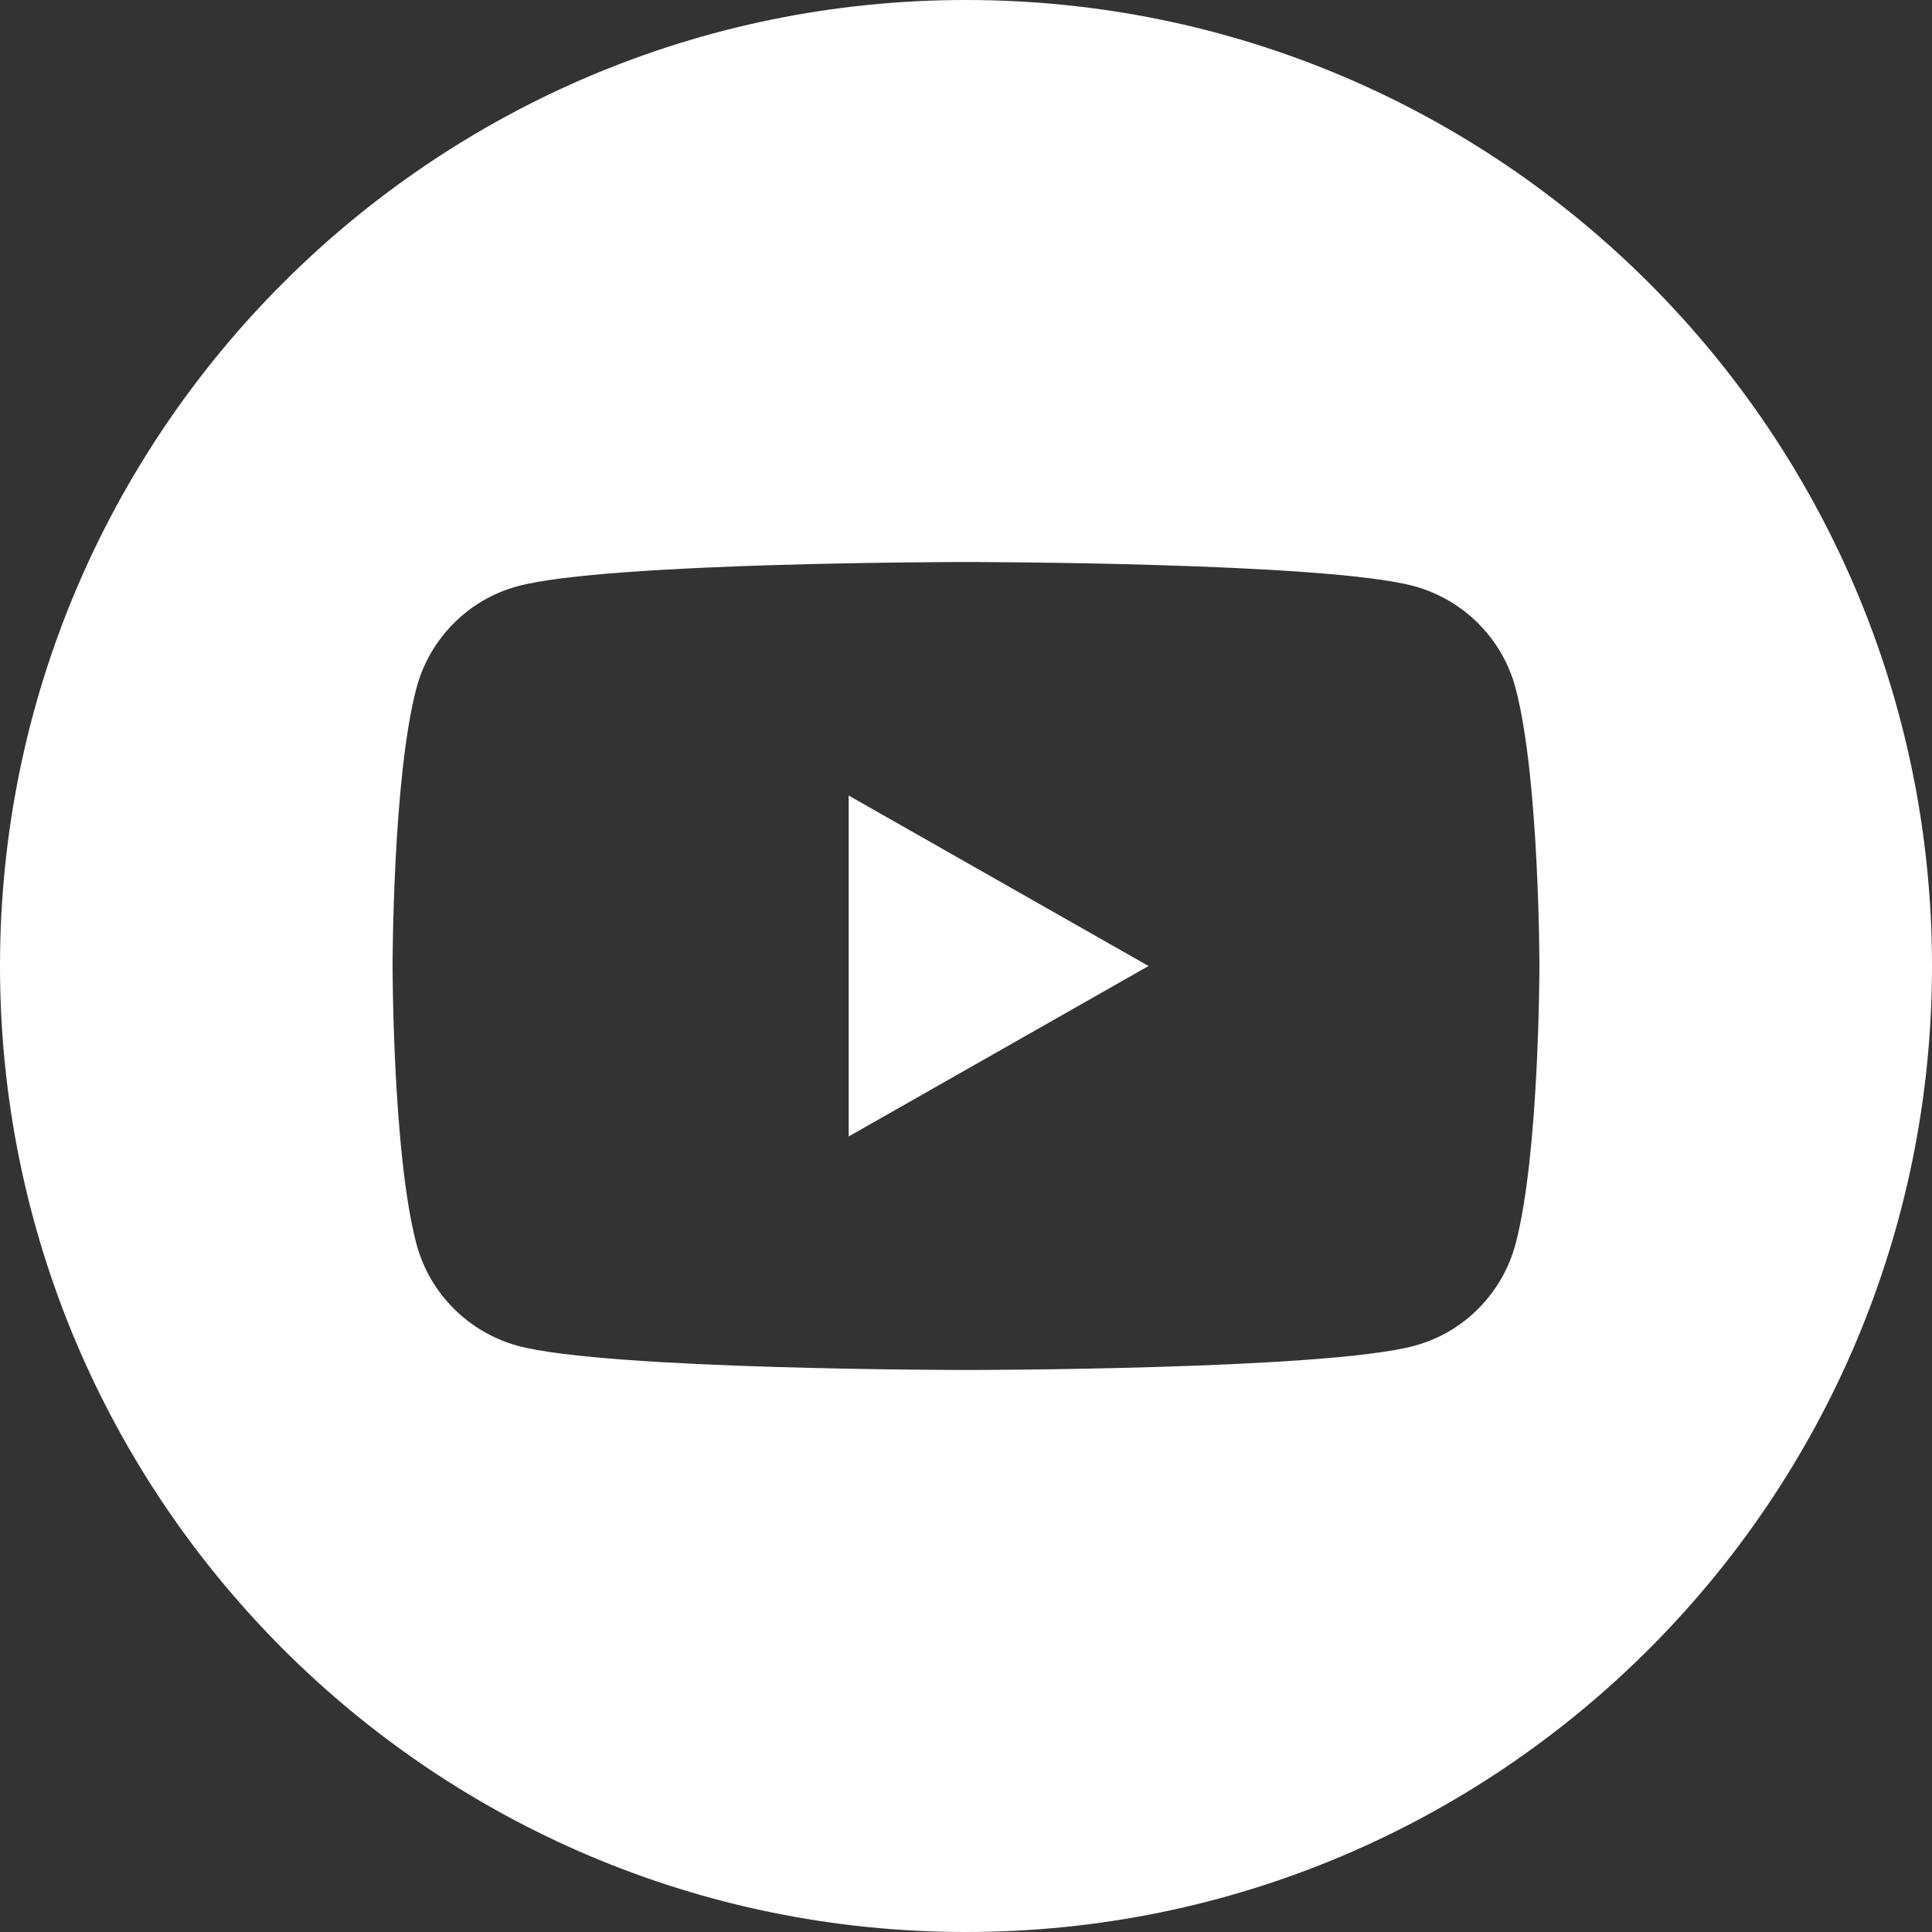 <?xml version="1.0" encoding="UTF-8"?><svg id="_レイヤー_2" xmlns="http://www.w3.org/2000/svg" width="40" height="40" viewBox="0 0 40 40"><rect x="0" y="0" width="40" height="40" fill="#333333" stroke="none"/><defs><style>.cls-1{fill:#fff;stroke-width:0px;}</style></defs><g id="_レイヤー_2-2"><path class="cls-1" d="m20,0C8.957,0,0,8.957,0,20s8.957,20,20,20,20-8.957,20-20S31.043,0,20,0Zm11.379,25.75c-.271,1.029-1.079,1.843-2.1,2.114-1.85.5-9.279.5-9.279.5,0,0-7.429,0-9.279-.5-1.021-.279-1.829-1.086-2.1-2.114-.493-1.864-.493-5.75-.493-5.75,0,0,0-3.886.493-5.75.271-1.029,1.079-1.843,2.1-2.114,1.85-.5,9.279-.5,9.279-.5,0,0,7.429,0,9.279.5,1.021.279,1.829,1.086,2.1,2.114.493,1.864.493,5.75.493,5.75,0,0,0,3.886-.493,5.75Z"/><polygon class="cls-1" points="17.571 23.529 23.779 20 17.571 16.471 17.571 23.529"/></g></svg>